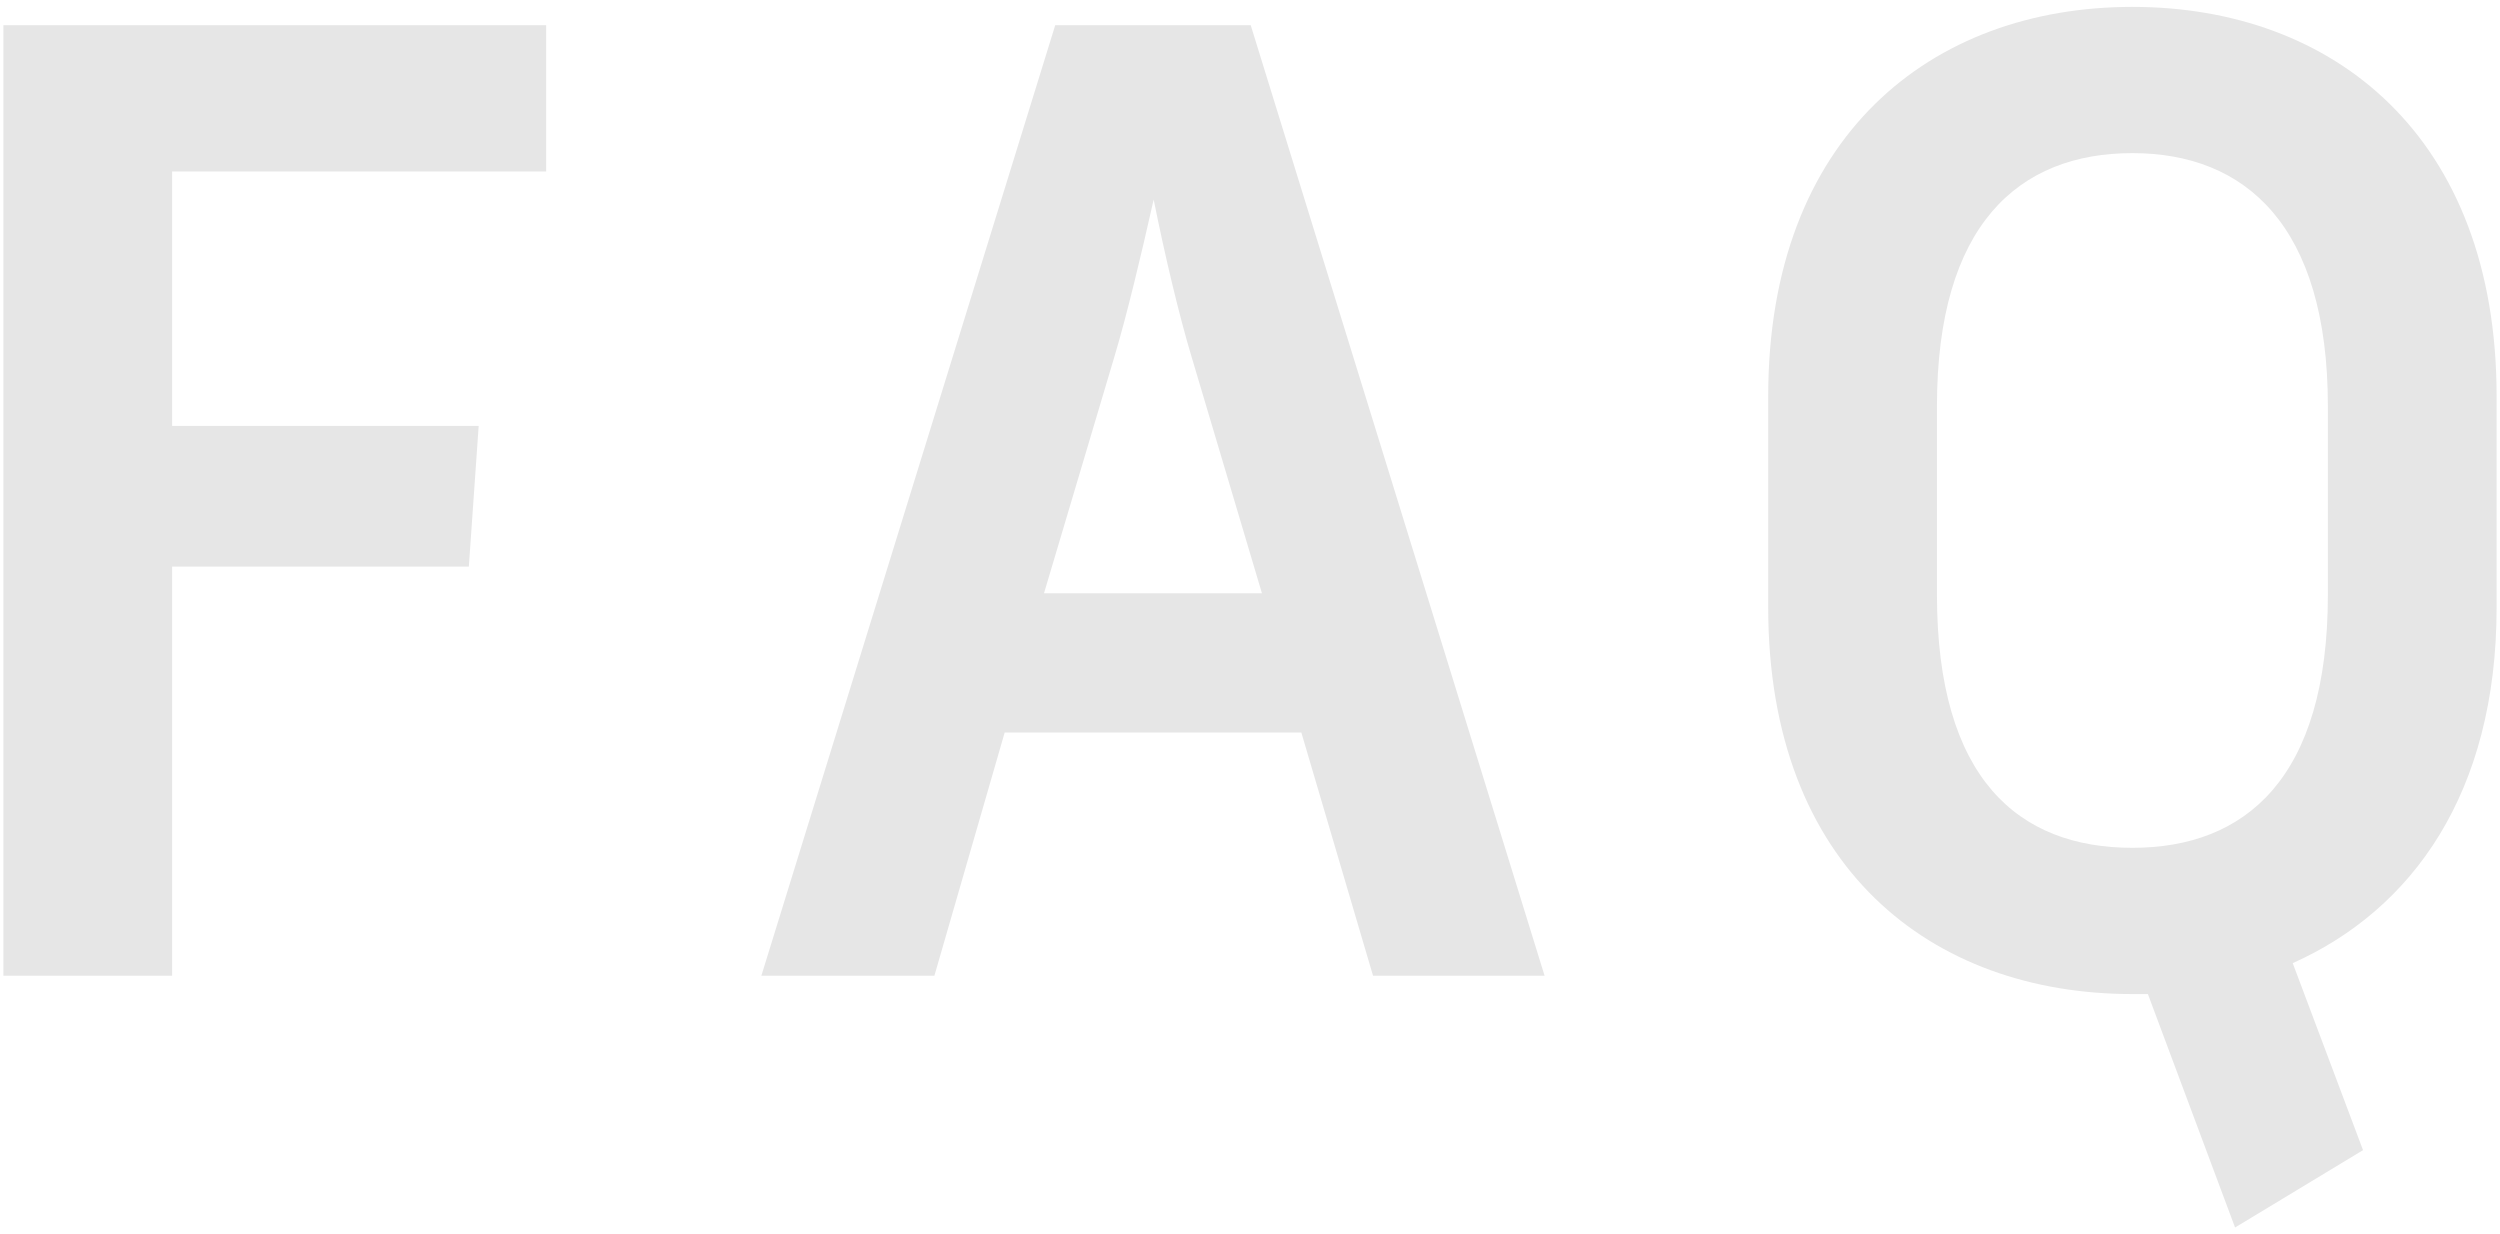 <svg id="デザイン" xmlns="http://www.w3.org/2000/svg" width="160" height="79" viewBox="0 0 160 79">
  <defs>
    <style>
      .cls-1 {
        fill: #e6e6e6;
      }
    </style>
  </defs>
  <g>
    <path class="cls-1" d="M.217,1.611H34.955v9.361H11.016V27.261H30.635l-.629,9H11.016V62.449H.217Z"/>
    <path class="cls-1" d="M67.535,1.611h12.51L98.854,62.449H87.875L83.285,46.88H64.3L59.8,62.449H48.726Zm13.23,36.36-4.5-15.12c-.81-2.7-1.71-6.48-2.43-10.08-.81,3.6-1.71,7.38-2.52,10.08l-4.5,15.12Z"/>
    <path class="cls-1" d="M113.165,25.371c0-16.649,10.44-24.93,23.309-24.93s23.309,8.281,23.309,24.93v13.5c0,11.88-5.4,19.35-13.049,22.77l4.5,11.968-8.19,4.951-5.579-14.94h-.991c-12.869,0-23.309-8.1-23.309-24.749ZM136.474,54.26c7.2,0,12.51-4.41,12.51-16.2V26c0-11.609-5.31-16.2-12.51-16.2-7.289,0-12.509,4.59-12.509,16.2v12.06C123.965,49.85,129.185,54.26,136.474,54.26Z"/>
  </g>
</svg>
